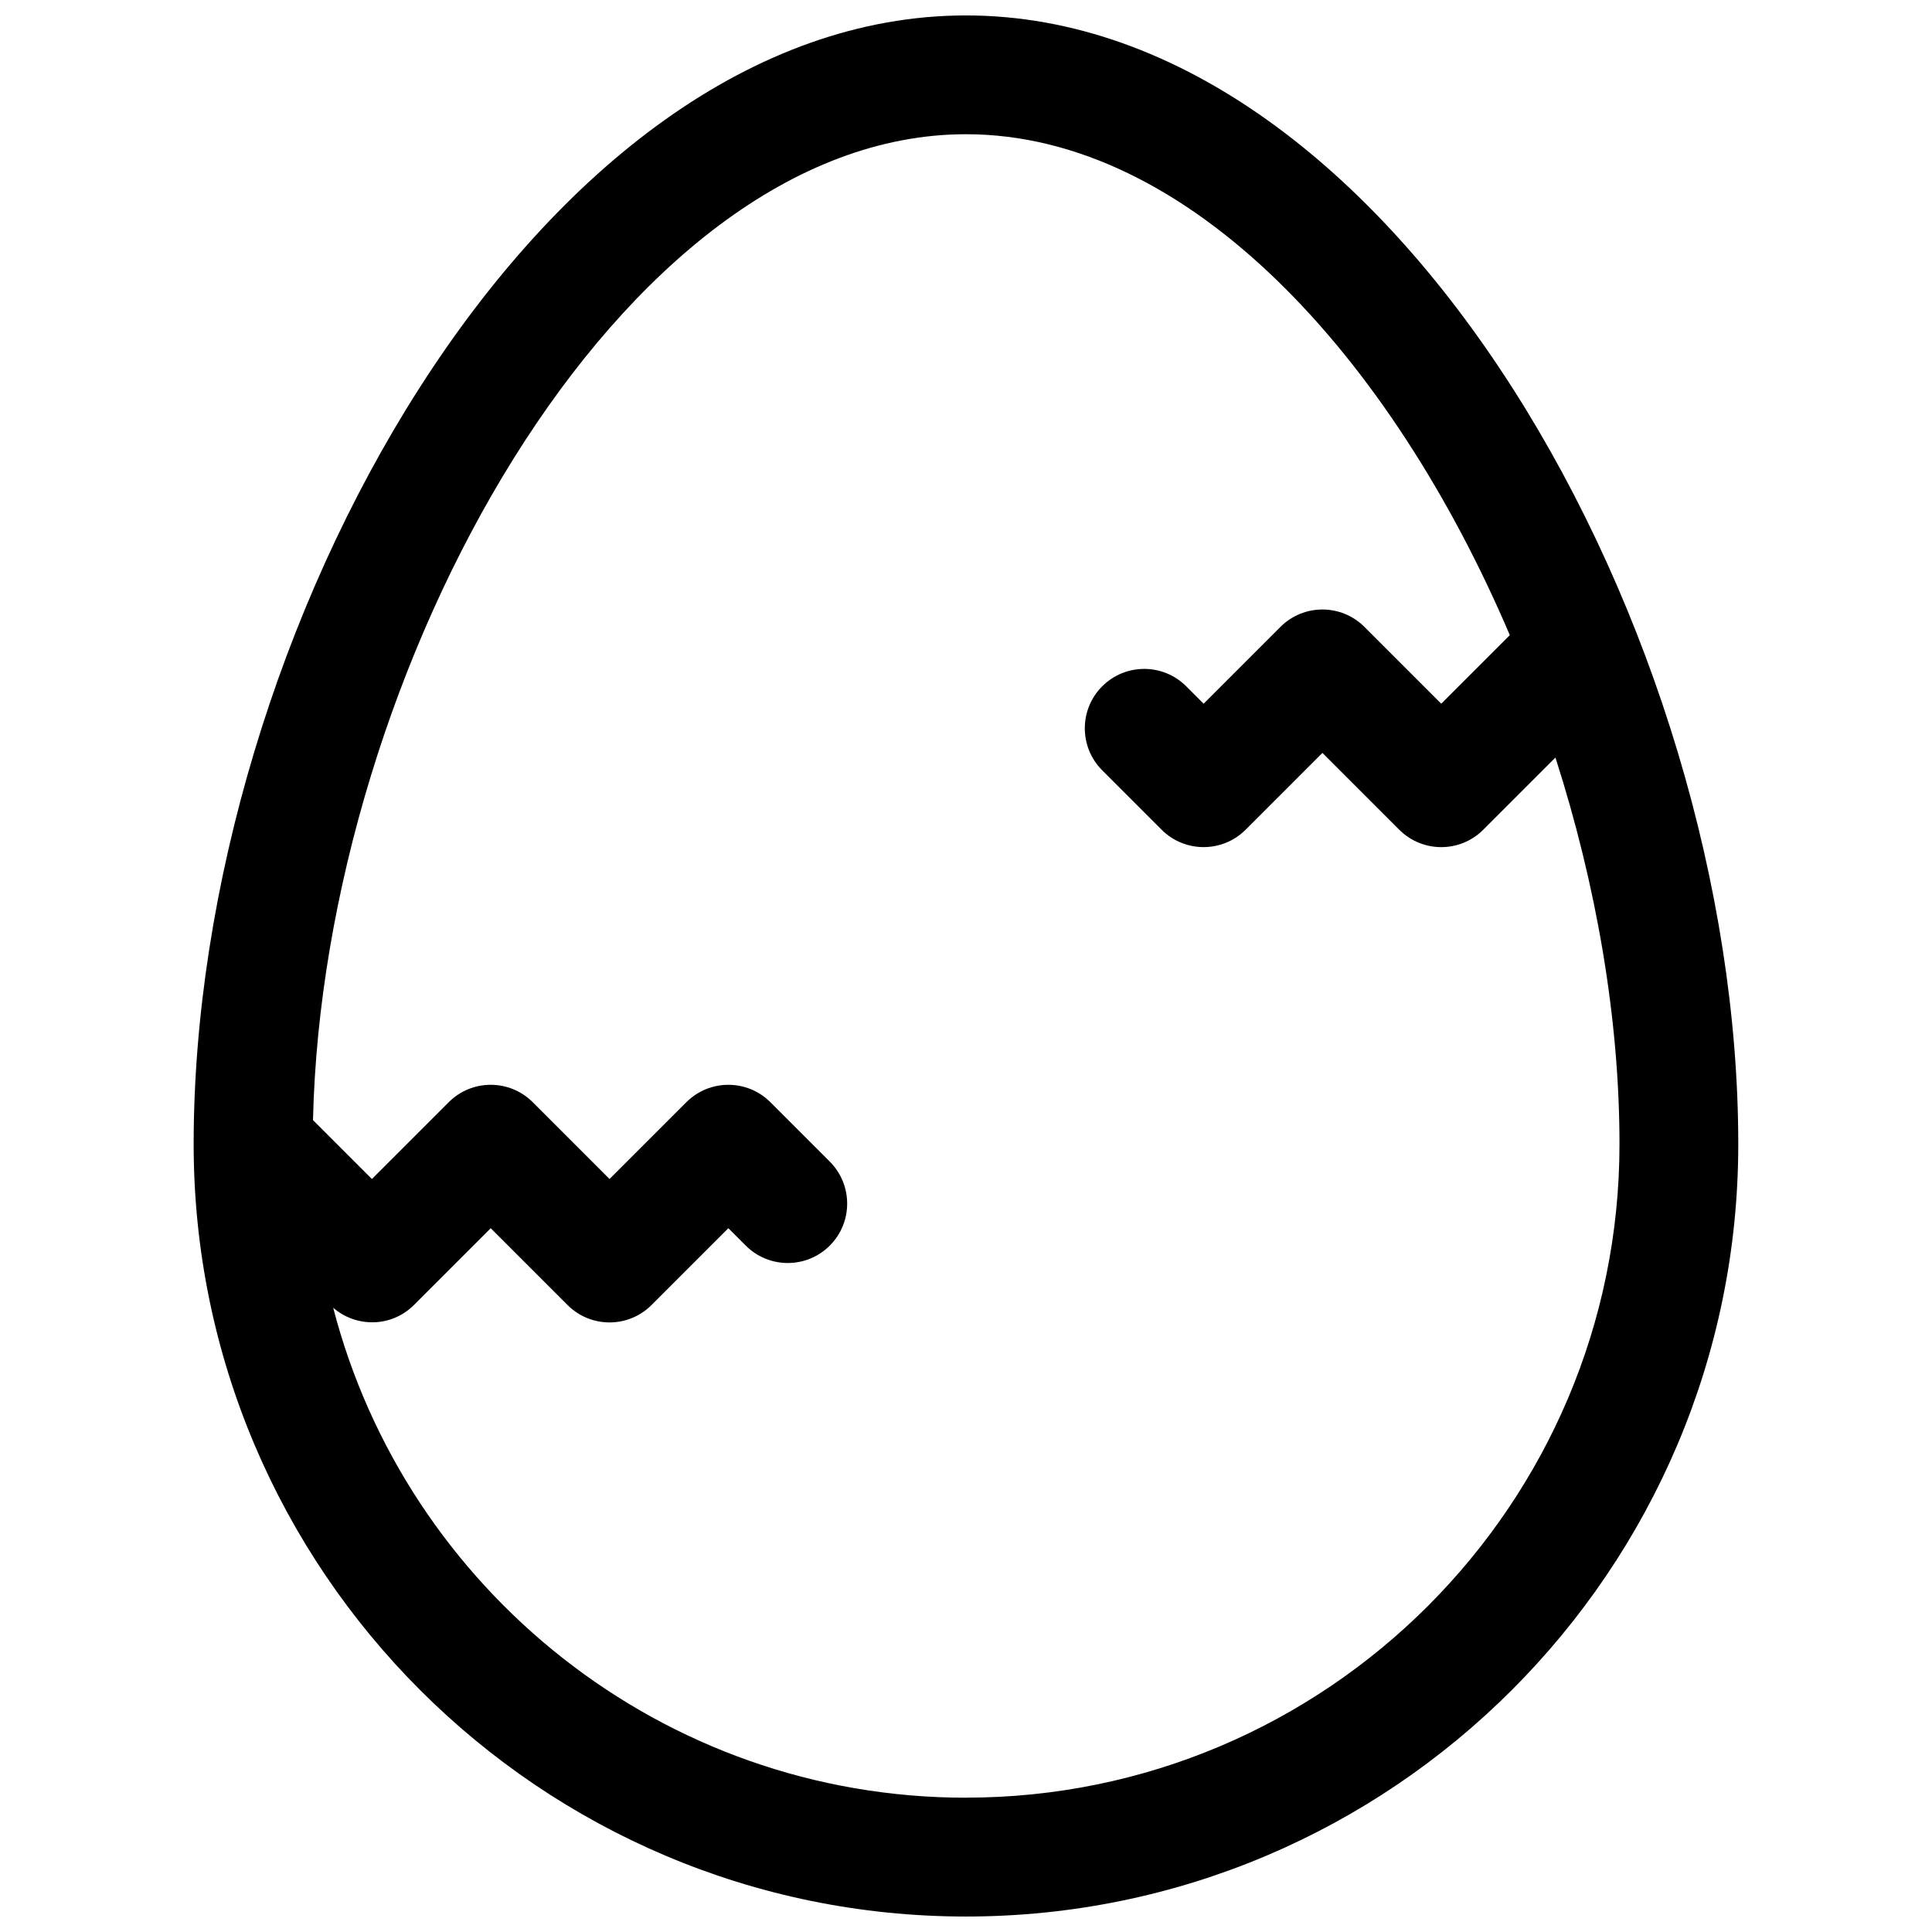 <?xml version="1.0" encoding="UTF-8"?>
<!-- Uploaded to: ICON Repo, www.iconrepo.com, Generator: ICON Repo Mixer Tools -->
<svg width="800px" height="800px" version="1.1" viewBox="144 144 512 512" xmlns="http://www.w3.org/2000/svg">
 <defs>
  <clipPath id="a">
   <path d="m195 148.09h410v503.81h-410z"/>
  </clipPath>
 </defs>
 <g clip-path="url(#a)">
  <path d="m400 148.09c-113.38 0-204.68 163.64-204.68 299.14 0 112.86 91.812 204.67 204.67 204.67s204.67-91.812 204.67-204.67c0.004-135.49-91.297-299.14-204.67-299.14zm0 472.32c-80.531 0-148.4-55.262-167.7-129.84 6.188 5.352 15.516 5.148 21.387-0.723l20.359-20.359 20.355 20.355c3.078 3.082 7.102 4.613 11.133 4.613s8.055-1.535 11.133-4.613l20.355-20.355 4.613 4.613c6.148 6.148 16.113 6.148 22.262 0 6.148-6.148 6.148-16.113 0-22.262l-15.742-15.742c-6.148-6.148-16.113-6.148-22.262 0l-20.359 20.355-20.355-20.355c-6.148-6.148-16.113-6.148-22.262 0l-20.359 20.355-15.609-15.609c2.731-119.24 81.41-261.27 173.05-261.27 59.023 0 112.66 58.945 144.12 132.75l-18.172 18.168-20.355-20.355c-6.148-6.148-16.113-6.148-22.262 0l-20.355 20.355-4.613-4.613c-6.148-6.148-16.113-6.148-22.262 0-6.148 6.148-6.148 16.113 0 22.262l15.742 15.742c6.148 6.148 16.113 6.148 22.262 0l20.355-20.355 20.355 20.355c3.082 3.082 7.106 4.617 11.133 4.617 4.031 0 8.055-1.535 11.133-4.613l19.129-19.129c10.832 33.746 16.973 69.125 16.973 102.46 0 95.496-77.691 173.18-173.18 173.18z"/>
 </g>
</svg>